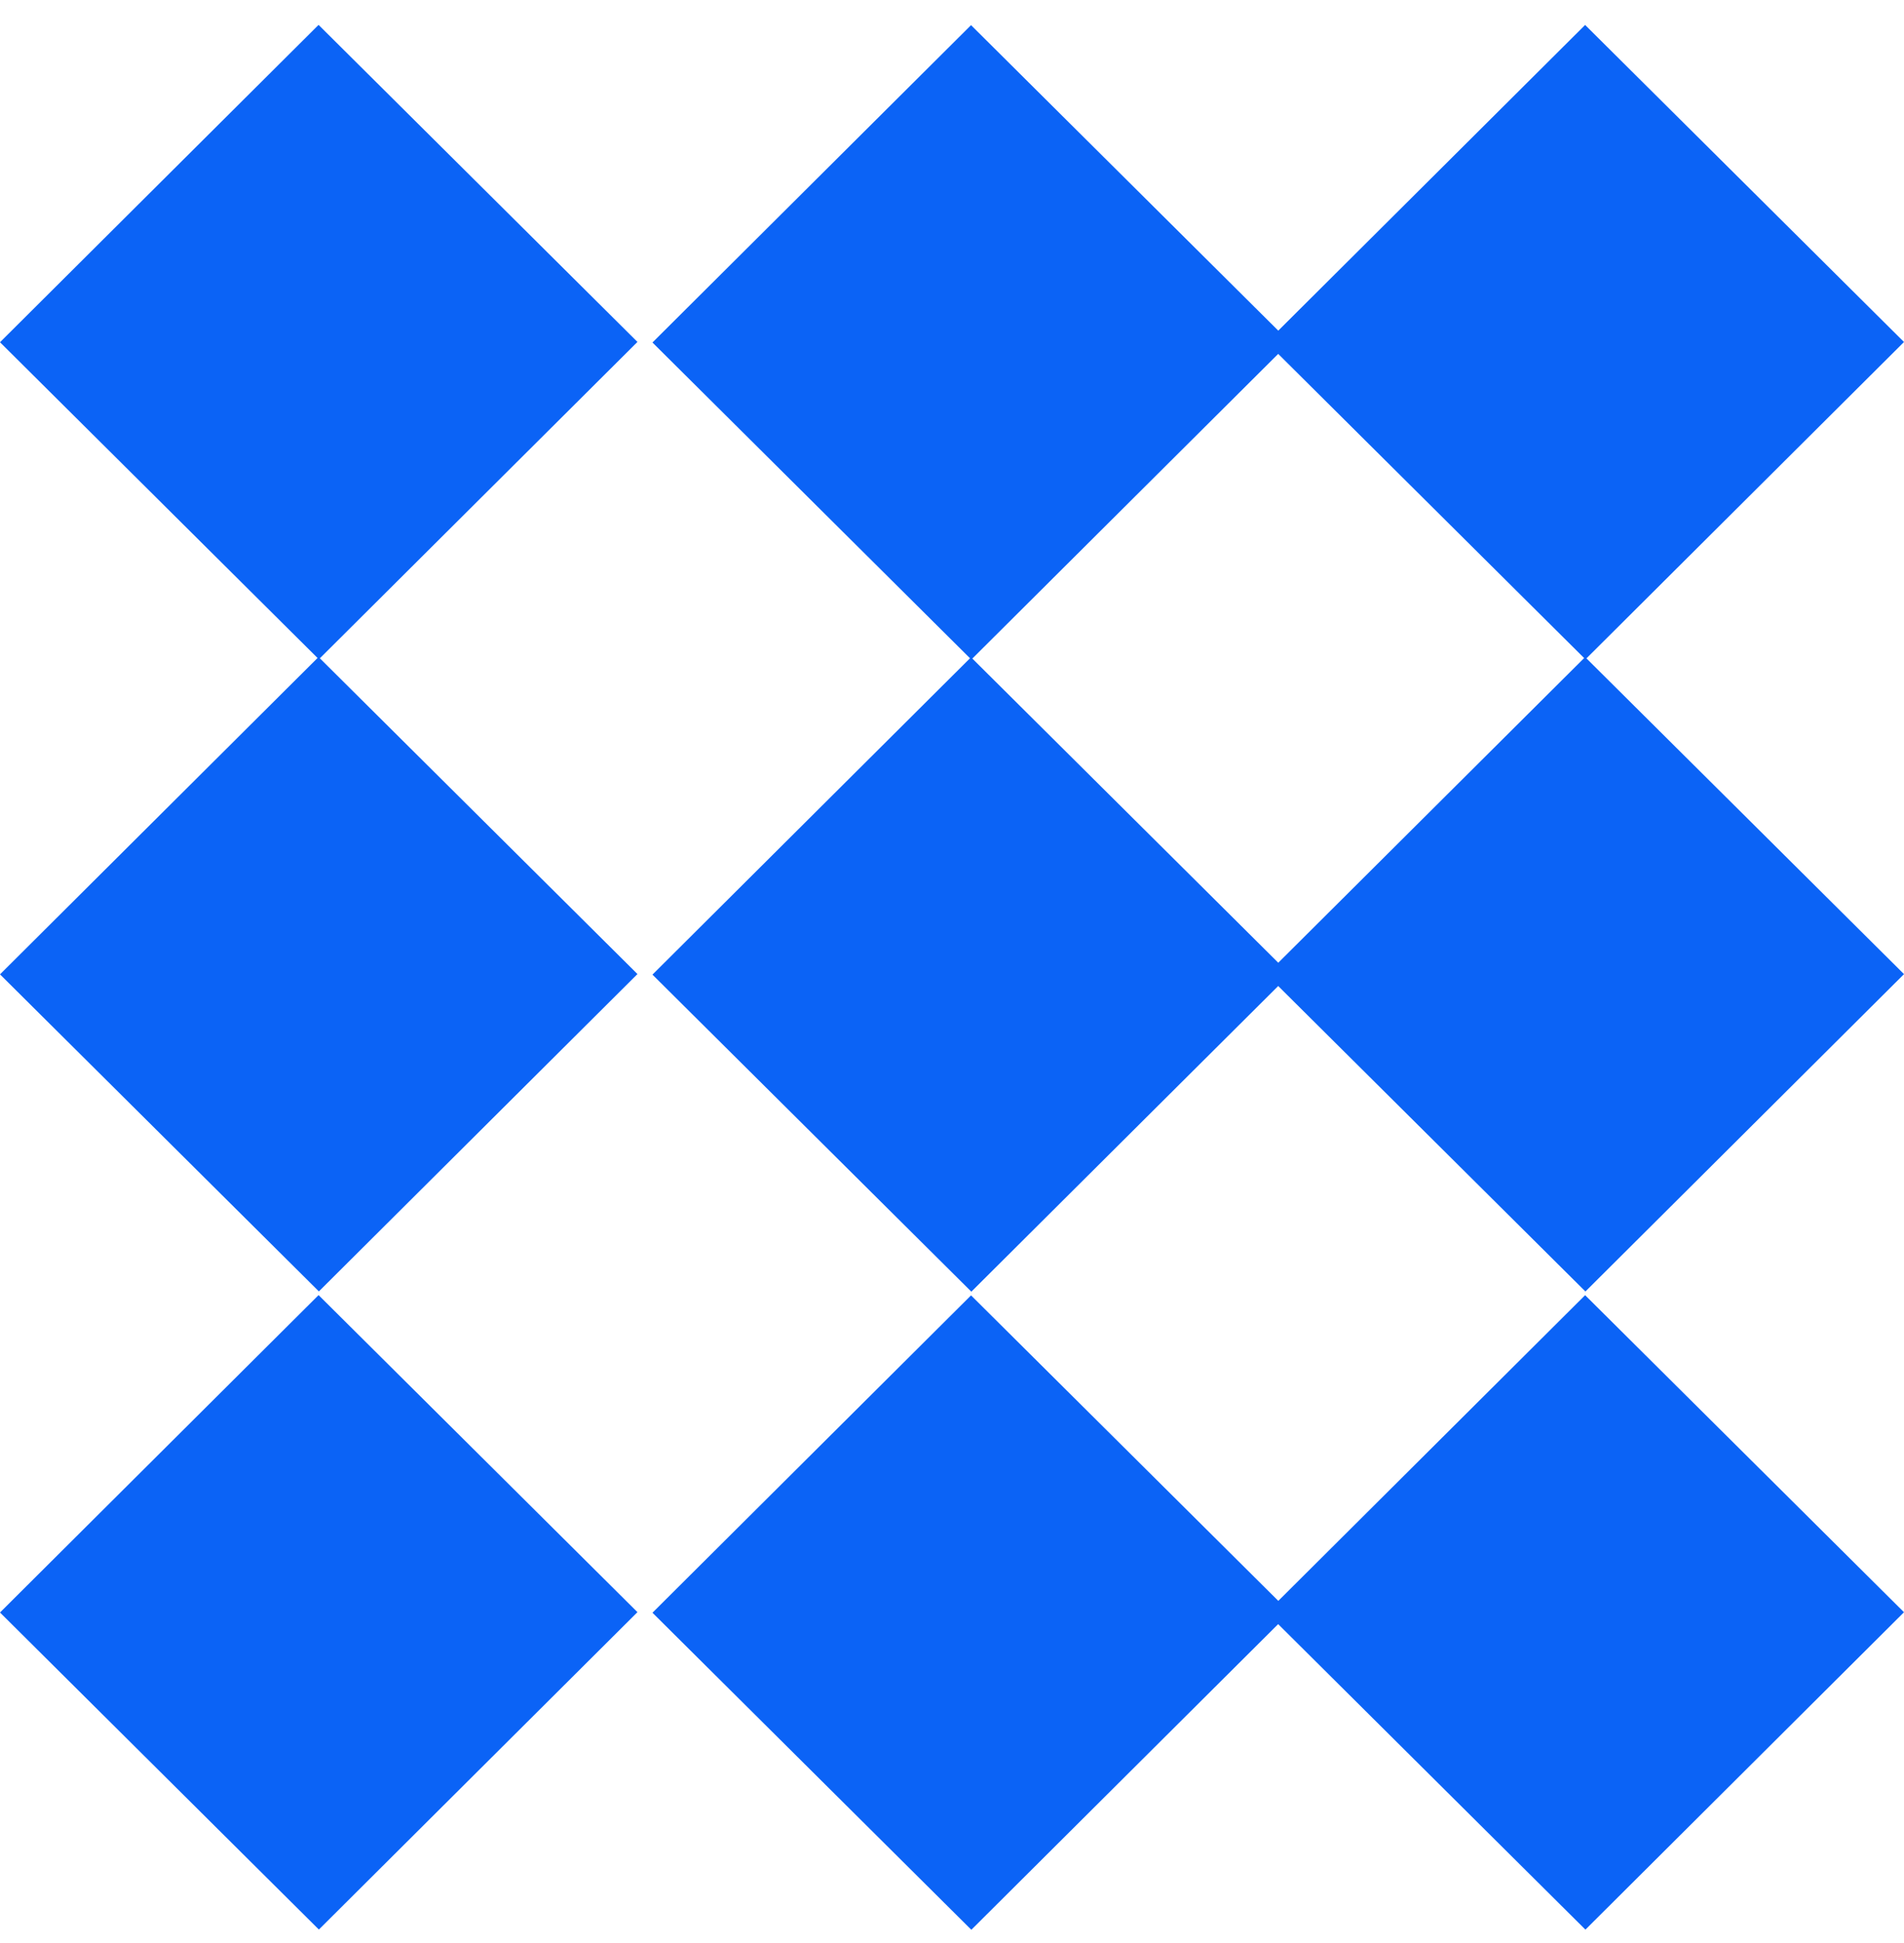 <svg width="50" height="51" viewBox="0 0 50 51" fill="none" xmlns="http://www.w3.org/2000/svg">
<path fill-rule="evenodd" clip-rule="evenodd" d="M8.366 0.653L-1.52588e-05 8.983L8.339 17.271L2.83371e-06 25.575L8.374 33.897L16.74 25.567L8.4 17.279L16.74 8.975L8.366 0.653ZM-1.52588e-05 42.325L8.366 33.994L16.74 42.316L8.374 50.647L-1.52588e-05 42.325ZM25.5 0.66L17.134 8.99L25.473 17.278L17.134 25.582L25.508 33.904L33.566 25.881L41.634 33.899L50 25.569L41.661 17.281L50 8.977L41.626 0.655L33.568 8.679L25.5 0.66ZM41.6 17.273L33.568 25.27L25.534 17.286L33.566 9.289L41.6 17.273ZM25.5 34.001L17.134 42.331L25.508 50.653L33.565 42.63L41.634 50.649L50 42.318L41.626 33.996L33.569 42.02L25.5 34.001Z" fill="#0B63F6"/>
</svg>
